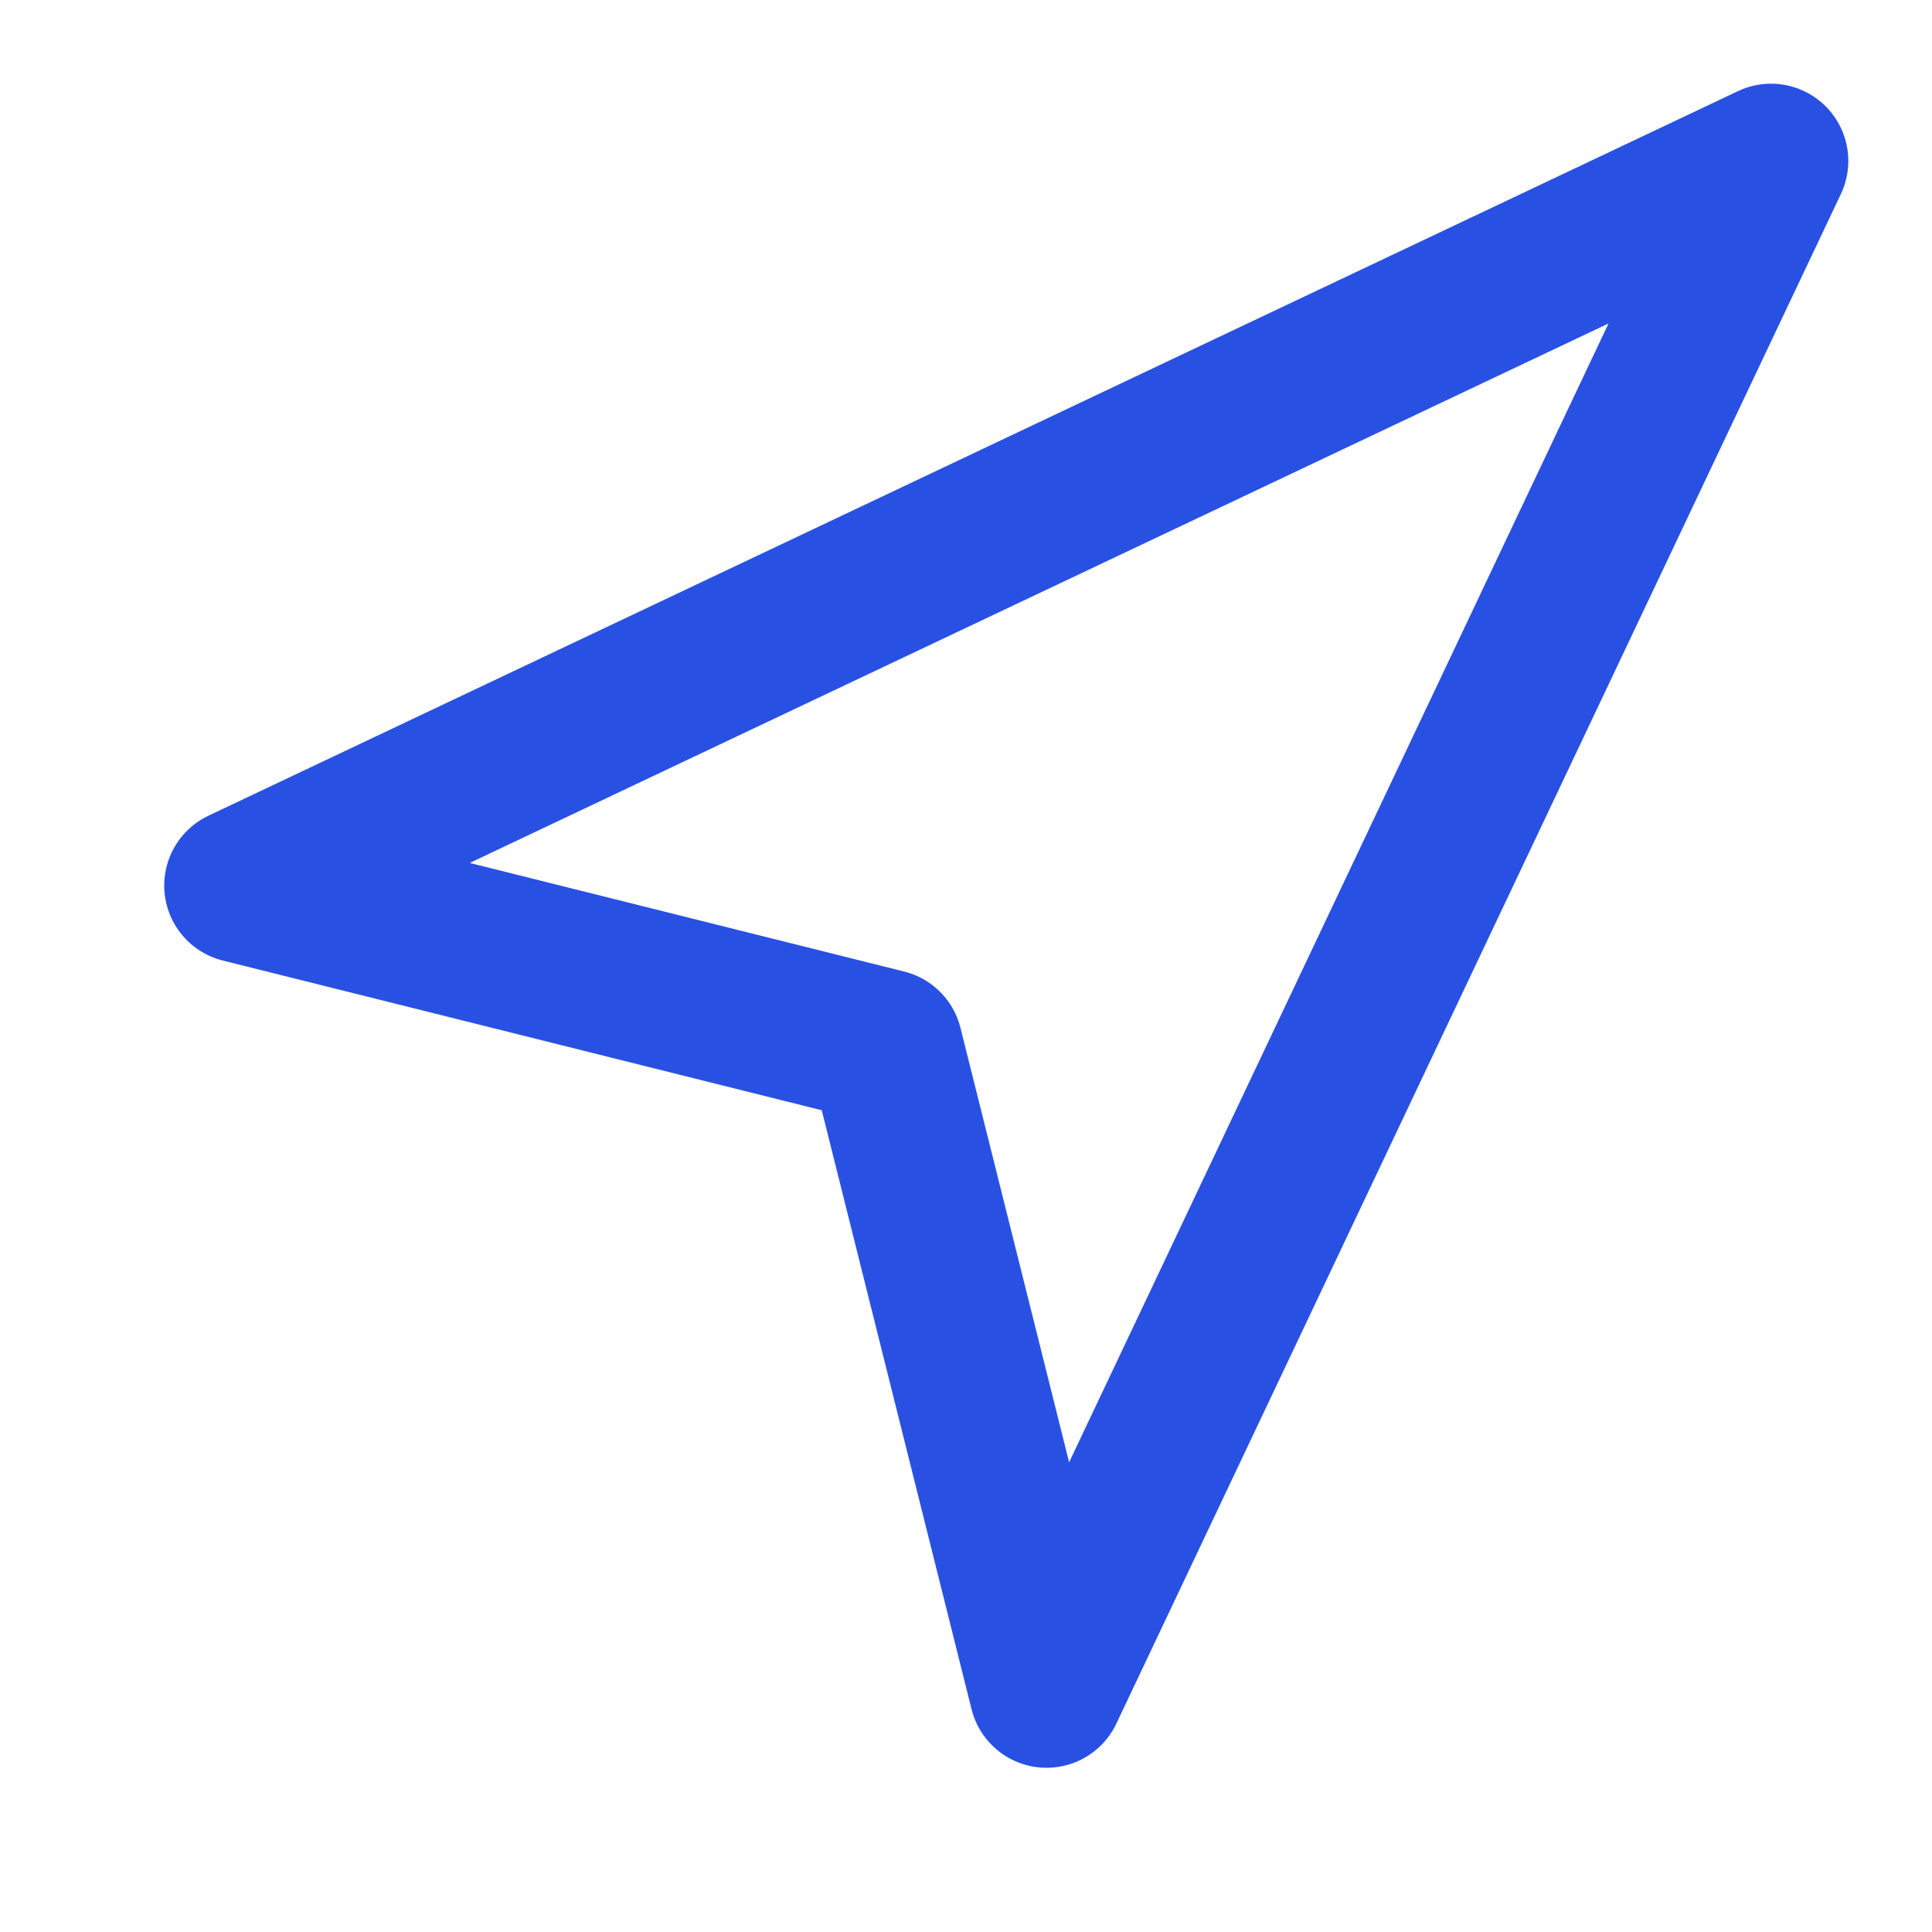 <svg xmlns="http://www.w3.org/2000/svg" width="25" height="25" viewBox="0 0 25 25" fill="none"><path d="M3.125 11.459L22.917 2.083L13.542 21.875L11.458 13.542L3.125 11.459Z" stroke="#2851E3" stroke-width="2" stroke-linecap="round" stroke-linejoin="round"></path></svg>